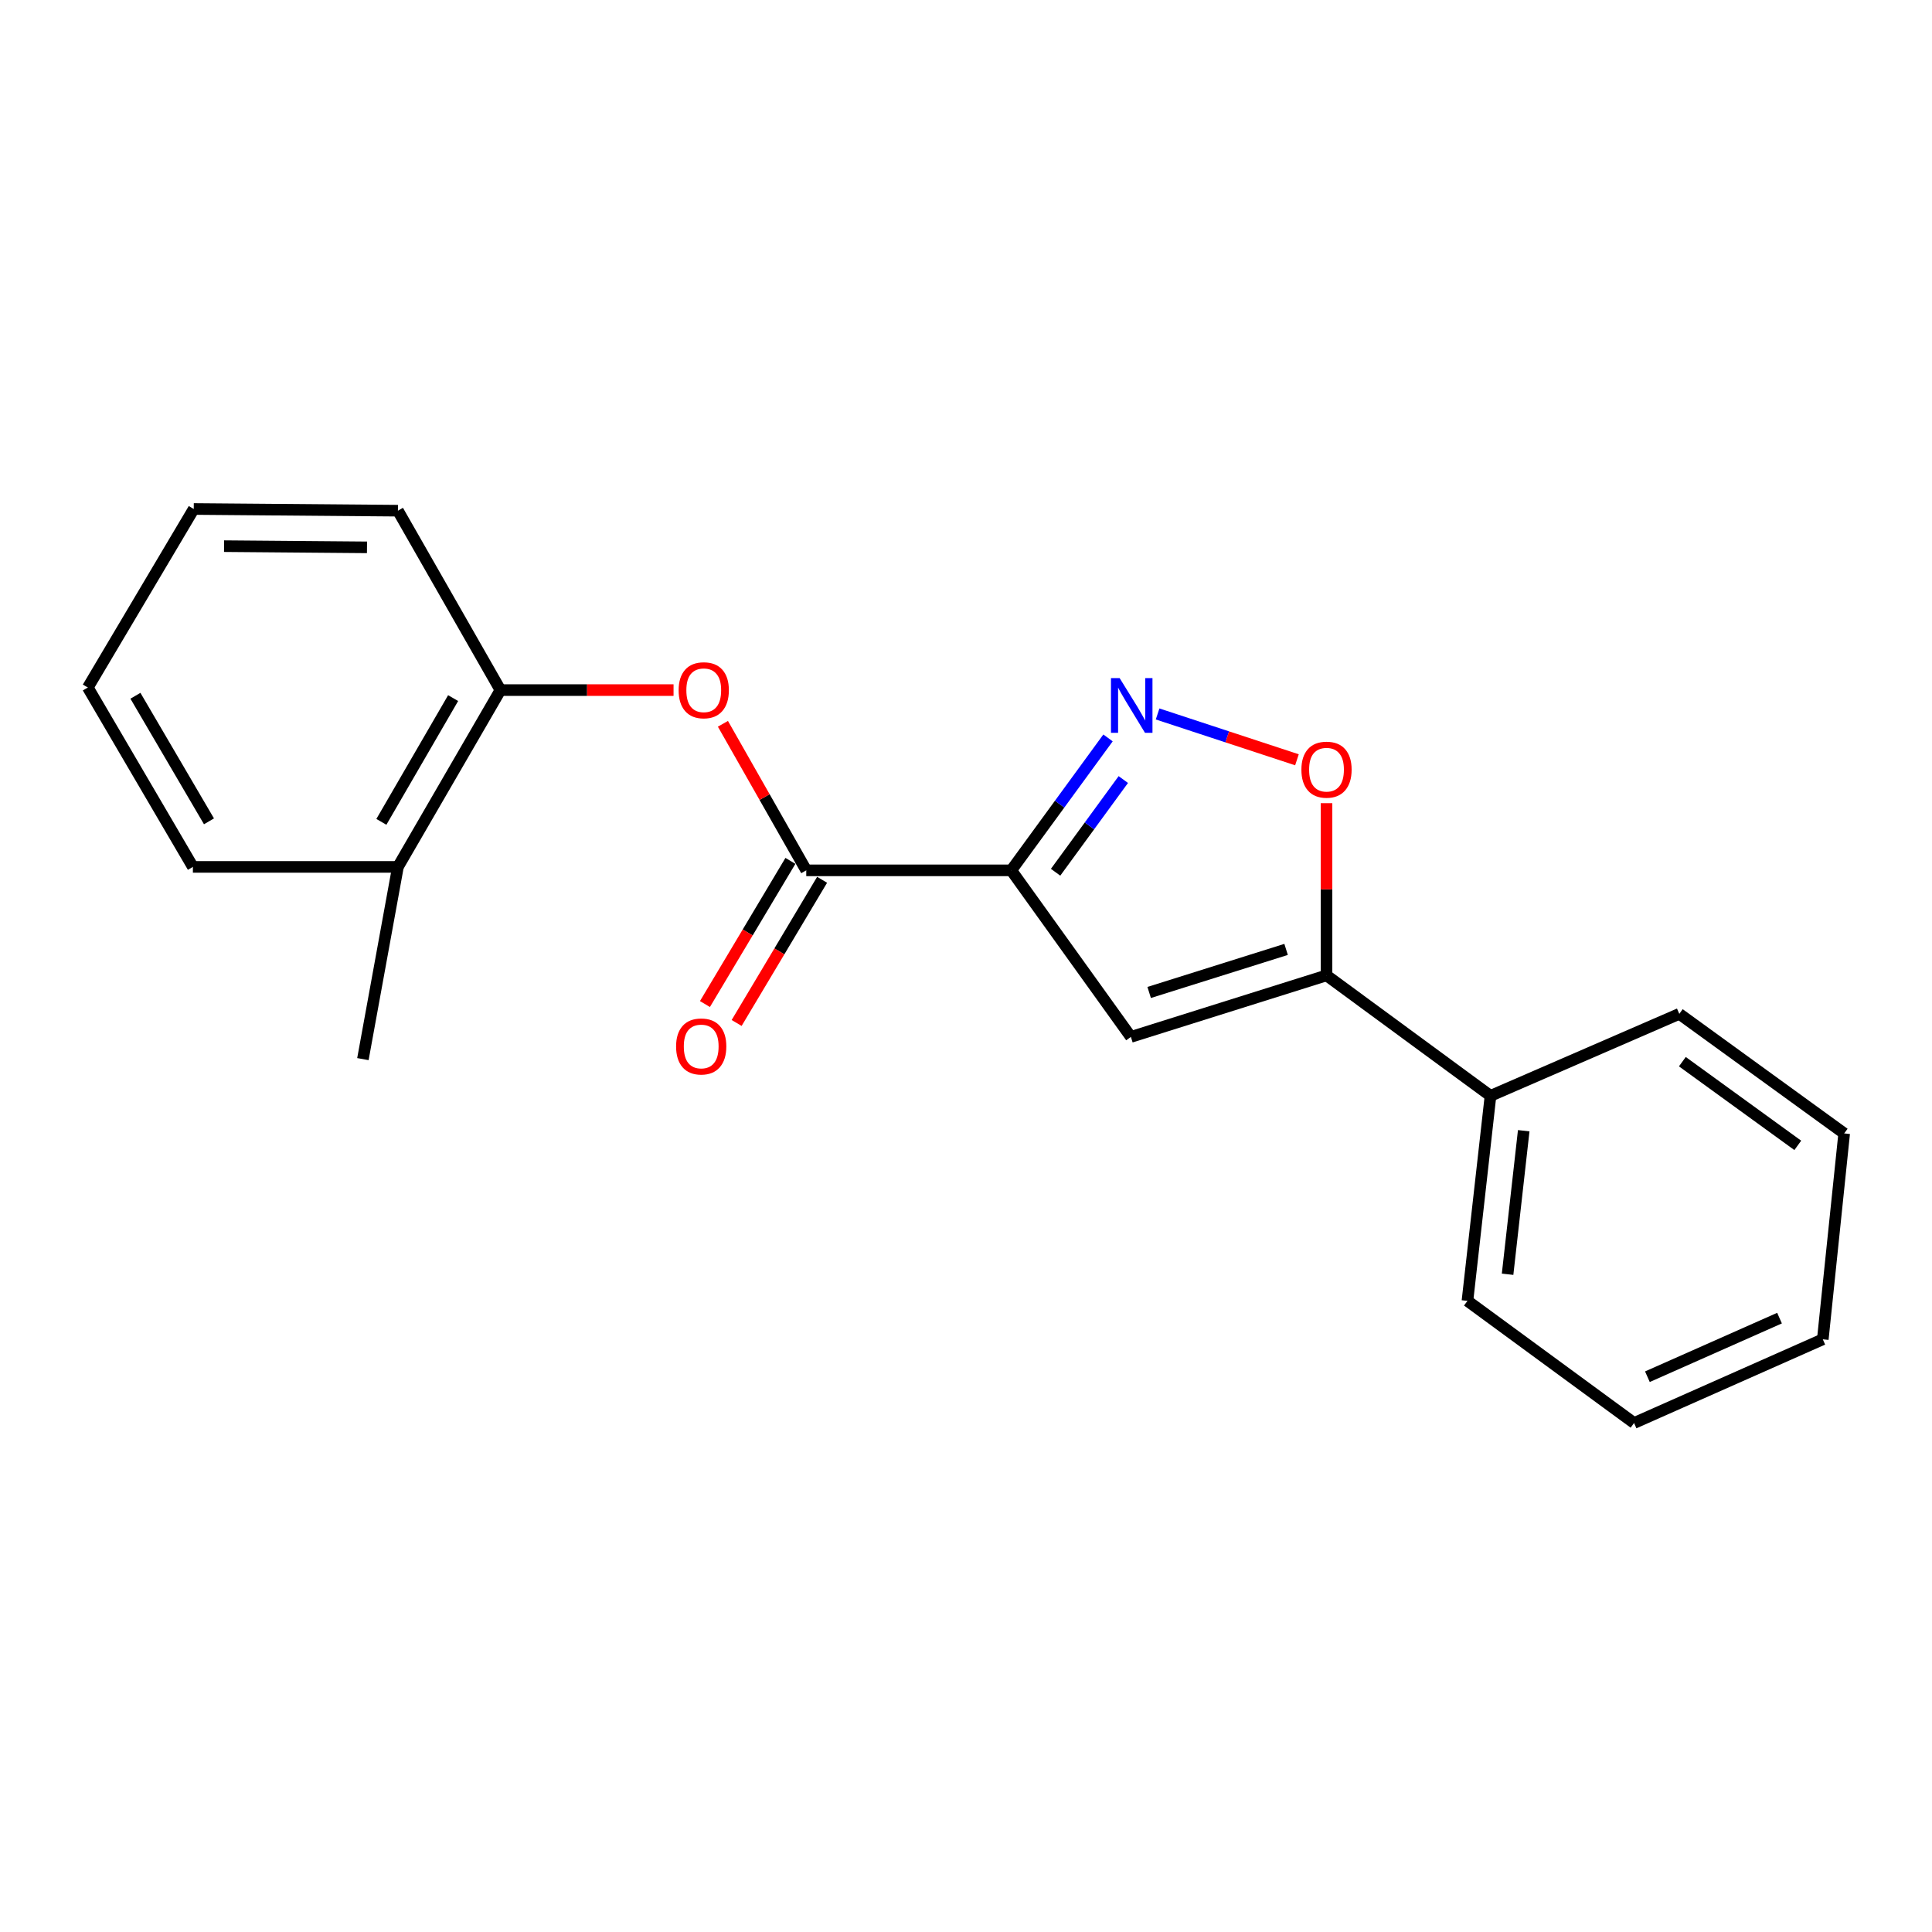 <?xml version='1.0' encoding='iso-8859-1'?>
<svg version='1.1' baseProfile='full'
              xmlns='http://www.w3.org/2000/svg'
                      xmlns:rdkit='http://www.rdkit.org/xml'
                      xmlns:xlink='http://www.w3.org/1999/xlink'
                  xml:space='preserve'
width='1000px' height='1000px' viewBox='0 0 1000 1000'>
<!-- END OF HEADER -->
<rect style='opacity:1.0;fill:#FFFFFF;stroke:none' width='1000' height='1000' x='0' y='0'> </rect>
<path class='bond-0' d='M 523.435,450.487 L 548.471,416.215' style='fill:none;fill-rule:evenodd;stroke:#000000;stroke-width:6px;stroke-linecap:butt;stroke-linejoin:miter;stroke-opacity:1' />
<path class='bond-0' d='M 548.471,416.215 L 573.506,381.944' style='fill:none;fill-rule:evenodd;stroke:#0000FF;stroke-width:6px;stroke-linecap:butt;stroke-linejoin:miter;stroke-opacity:1' />
<path class='bond-0' d='M 546.373,451.475 L 563.898,427.485' style='fill:none;fill-rule:evenodd;stroke:#000000;stroke-width:6px;stroke-linecap:butt;stroke-linejoin:miter;stroke-opacity:1' />
<path class='bond-0' d='M 563.898,427.485 L 581.423,403.495' style='fill:none;fill-rule:evenodd;stroke:#0000FF;stroke-width:6px;stroke-linecap:butt;stroke-linejoin:miter;stroke-opacity:1' />
<path class='bond-1' d='M 523.435,450.487 L 585.345,536.702' style='fill:none;fill-rule:evenodd;stroke:#000000;stroke-width:6px;stroke-linecap:butt;stroke-linejoin:miter;stroke-opacity:1' />
<path class='bond-2' d='M 523.435,450.487 L 417.319,450.487' style='fill:none;fill-rule:evenodd;stroke:#000000;stroke-width:6px;stroke-linecap:butt;stroke-linejoin:miter;stroke-opacity:1' />
<path class='bond-4' d='M 599.174,369.546 L 635.237,381.406' style='fill:none;fill-rule:evenodd;stroke:#0000FF;stroke-width:6px;stroke-linecap:butt;stroke-linejoin:miter;stroke-opacity:1' />
<path class='bond-4' d='M 635.237,381.406 L 671.3,393.267' style='fill:none;fill-rule:evenodd;stroke:#FF0000;stroke-width:6px;stroke-linecap:butt;stroke-linejoin:miter;stroke-opacity:1' />
<path class='bond-3' d='M 585.345,536.702 L 686.601,504.861' style='fill:none;fill-rule:evenodd;stroke:#000000;stroke-width:6px;stroke-linecap:butt;stroke-linejoin:miter;stroke-opacity:1' />
<path class='bond-3' d='M 594.803,513.701 L 665.681,491.412' style='fill:none;fill-rule:evenodd;stroke:#000000;stroke-width:6px;stroke-linecap:butt;stroke-linejoin:miter;stroke-opacity:1' />
<path class='bond-5' d='M 417.319,450.487 L 395.75,412.561' style='fill:none;fill-rule:evenodd;stroke:#000000;stroke-width:6px;stroke-linecap:butt;stroke-linejoin:miter;stroke-opacity:1' />
<path class='bond-5' d='M 395.75,412.561 L 374.181,374.635' style='fill:none;fill-rule:evenodd;stroke:#FF0000;stroke-width:6px;stroke-linecap:butt;stroke-linejoin:miter;stroke-opacity:1' />
<path class='bond-7' d='M 409.117,445.59 L 386.996,482.643' style='fill:none;fill-rule:evenodd;stroke:#000000;stroke-width:6px;stroke-linecap:butt;stroke-linejoin:miter;stroke-opacity:1' />
<path class='bond-7' d='M 386.996,482.643 L 364.875,519.695' style='fill:none;fill-rule:evenodd;stroke:#FF0000;stroke-width:6px;stroke-linecap:butt;stroke-linejoin:miter;stroke-opacity:1' />
<path class='bond-7' d='M 425.521,455.383 L 403.4,492.436' style='fill:none;fill-rule:evenodd;stroke:#000000;stroke-width:6px;stroke-linecap:butt;stroke-linejoin:miter;stroke-opacity:1' />
<path class='bond-7' d='M 403.4,492.436 L 381.279,529.488' style='fill:none;fill-rule:evenodd;stroke:#FF0000;stroke-width:6px;stroke-linecap:butt;stroke-linejoin:miter;stroke-opacity:1' />
<path class='bond-8' d='M 686.601,504.861 L 771.479,567.206' style='fill:none;fill-rule:evenodd;stroke:#000000;stroke-width:6px;stroke-linecap:butt;stroke-linejoin:miter;stroke-opacity:1' />
<path class='bond-20' d='M 686.601,504.861 L 686.601,460.292' style='fill:none;fill-rule:evenodd;stroke:#000000;stroke-width:6px;stroke-linecap:butt;stroke-linejoin:miter;stroke-opacity:1' />
<path class='bond-20' d='M 686.601,460.292 L 686.601,415.723' style='fill:none;fill-rule:evenodd;stroke:#FF0000;stroke-width:6px;stroke-linecap:butt;stroke-linejoin:miter;stroke-opacity:1' />
<path class='bond-6' d='M 348.63,357.192 L 303.827,357.192' style='fill:none;fill-rule:evenodd;stroke:#FF0000;stroke-width:6px;stroke-linecap:butt;stroke-linejoin:miter;stroke-opacity:1' />
<path class='bond-6' d='M 303.827,357.192 L 259.025,357.192' style='fill:none;fill-rule:evenodd;stroke:#000000;stroke-width:6px;stroke-linecap:butt;stroke-linejoin:miter;stroke-opacity:1' />
<path class='bond-9' d='M 259.025,357.192 L 205.967,448.704' style='fill:none;fill-rule:evenodd;stroke:#000000;stroke-width:6px;stroke-linecap:butt;stroke-linejoin:miter;stroke-opacity:1' />
<path class='bond-9' d='M 234.538,361.336 L 197.398,425.394' style='fill:none;fill-rule:evenodd;stroke:#000000;stroke-width:6px;stroke-linecap:butt;stroke-linejoin:miter;stroke-opacity:1' />
<path class='bond-10' d='M 259.025,357.192 L 205.967,264.332' style='fill:none;fill-rule:evenodd;stroke:#000000;stroke-width:6px;stroke-linecap:butt;stroke-linejoin:miter;stroke-opacity:1' />
<path class='bond-11' d='M 771.479,567.206 L 759.549,673.334' style='fill:none;fill-rule:evenodd;stroke:#000000;stroke-width:6px;stroke-linecap:butt;stroke-linejoin:miter;stroke-opacity:1' />
<path class='bond-11' d='M 788.675,585.26 L 780.324,659.549' style='fill:none;fill-rule:evenodd;stroke:#000000;stroke-width:6px;stroke-linecap:butt;stroke-linejoin:miter;stroke-opacity:1' />
<path class='bond-12' d='M 771.479,567.206 L 869.2,524.773' style='fill:none;fill-rule:evenodd;stroke:#000000;stroke-width:6px;stroke-linecap:butt;stroke-linejoin:miter;stroke-opacity:1' />
<path class='bond-13' d='M 205.967,448.704 L 187.838,548.197' style='fill:none;fill-rule:evenodd;stroke:#000000;stroke-width:6px;stroke-linecap:butt;stroke-linejoin:miter;stroke-opacity:1' />
<path class='bond-14' d='M 205.967,448.704 L 99.84,448.704' style='fill:none;fill-rule:evenodd;stroke:#000000;stroke-width:6px;stroke-linecap:butt;stroke-linejoin:miter;stroke-opacity:1' />
<path class='bond-15' d='M 205.967,264.332 L 100.285,263.451' style='fill:none;fill-rule:evenodd;stroke:#000000;stroke-width:6px;stroke-linecap:butt;stroke-linejoin:miter;stroke-opacity:1' />
<path class='bond-15' d='M 189.955,283.304 L 115.978,282.687' style='fill:none;fill-rule:evenodd;stroke:#000000;stroke-width:6px;stroke-linecap:butt;stroke-linejoin:miter;stroke-opacity:1' />
<path class='bond-16' d='M 759.549,673.334 L 845.786,736.549' style='fill:none;fill-rule:evenodd;stroke:#000000;stroke-width:6px;stroke-linecap:butt;stroke-linejoin:miter;stroke-opacity:1' />
<path class='bond-17' d='M 869.2,524.773 L 954.545,586.661' style='fill:none;fill-rule:evenodd;stroke:#000000;stroke-width:6px;stroke-linecap:butt;stroke-linejoin:miter;stroke-opacity:1' />
<path class='bond-17' d='M 870.786,549.522 L 930.528,592.844' style='fill:none;fill-rule:evenodd;stroke:#000000;stroke-width:6px;stroke-linecap:butt;stroke-linejoin:miter;stroke-opacity:1' />
<path class='bond-21' d='M 99.84,448.704 L 45.455,355.854' style='fill:none;fill-rule:evenodd;stroke:#000000;stroke-width:6px;stroke-linecap:butt;stroke-linejoin:miter;stroke-opacity:1' />
<path class='bond-21' d='M 108.167,425.12 L 70.097,360.126' style='fill:none;fill-rule:evenodd;stroke:#000000;stroke-width:6px;stroke-linecap:butt;stroke-linejoin:miter;stroke-opacity:1' />
<path class='bond-18' d='M 100.285,263.451 L 45.455,355.854' style='fill:none;fill-rule:evenodd;stroke:#000000;stroke-width:6px;stroke-linecap:butt;stroke-linejoin:miter;stroke-opacity:1' />
<path class='bond-22' d='M 845.786,736.549 L 943.475,693.224' style='fill:none;fill-rule:evenodd;stroke:#000000;stroke-width:6px;stroke-linecap:butt;stroke-linejoin:miter;stroke-opacity:1' />
<path class='bond-22' d='M 852.694,712.586 L 921.076,682.258' style='fill:none;fill-rule:evenodd;stroke:#000000;stroke-width:6px;stroke-linecap:butt;stroke-linejoin:miter;stroke-opacity:1' />
<path class='bond-19' d='M 954.545,586.661 L 943.475,693.224' style='fill:none;fill-rule:evenodd;stroke:#000000;stroke-width:6px;stroke-linecap:butt;stroke-linejoin:miter;stroke-opacity:1' />
<path  class='atom-1' d='M 579.521 350.981
L 588.801 365.981
Q 589.721 367.461, 591.201 370.141
Q 592.681 372.821, 592.761 372.981
L 592.761 350.981
L 596.521 350.981
L 596.521 379.301
L 592.641 379.301
L 582.681 362.901
Q 581.521 360.981, 580.281 358.781
Q 579.081 356.581, 578.721 355.901
L 578.721 379.301
L 575.041 379.301
L 575.041 350.981
L 579.521 350.981
' fill='#0000FF'/>
<path  class='atom-5' d='M 673.601 398.379
Q 673.601 391.579, 676.961 387.779
Q 680.321 383.979, 686.601 383.979
Q 692.881 383.979, 696.241 387.779
Q 699.601 391.579, 699.601 398.379
Q 699.601 405.259, 696.201 409.179
Q 692.801 413.059, 686.601 413.059
Q 680.361 413.059, 676.961 409.179
Q 673.601 405.299, 673.601 398.379
M 686.601 409.859
Q 690.921 409.859, 693.241 406.979
Q 695.601 404.059, 695.601 398.379
Q 695.601 392.819, 693.241 390.019
Q 690.921 387.179, 686.601 387.179
Q 682.281 387.179, 679.921 389.979
Q 677.601 392.779, 677.601 398.379
Q 677.601 404.099, 679.921 406.979
Q 682.281 409.859, 686.601 409.859
' fill='#FF0000'/>
<path  class='atom-6' d='M 351.26 357.272
Q 351.26 350.472, 354.62 346.672
Q 357.98 342.872, 364.26 342.872
Q 370.54 342.872, 373.9 346.672
Q 377.26 350.472, 377.26 357.272
Q 377.26 364.152, 373.86 368.072
Q 370.46 371.952, 364.26 371.952
Q 358.02 371.952, 354.62 368.072
Q 351.26 364.192, 351.26 357.272
M 364.26 368.752
Q 368.58 368.752, 370.9 365.872
Q 373.26 362.952, 373.26 357.272
Q 373.26 351.712, 370.9 348.912
Q 368.58 346.072, 364.26 346.072
Q 359.94 346.072, 357.58 348.872
Q 355.26 351.672, 355.26 357.272
Q 355.26 362.992, 357.58 365.872
Q 359.94 368.752, 364.26 368.752
' fill='#FF0000'/>
<path  class='atom-8' d='M 349.944 541.644
Q 349.944 534.844, 353.304 531.044
Q 356.664 527.244, 362.944 527.244
Q 369.224 527.244, 372.584 531.044
Q 375.944 534.844, 375.944 541.644
Q 375.944 548.524, 372.544 552.444
Q 369.144 556.324, 362.944 556.324
Q 356.704 556.324, 353.304 552.444
Q 349.944 548.564, 349.944 541.644
M 362.944 553.124
Q 367.264 553.124, 369.584 550.244
Q 371.944 547.324, 371.944 541.644
Q 371.944 536.084, 369.584 533.284
Q 367.264 530.444, 362.944 530.444
Q 358.624 530.444, 356.264 533.244
Q 353.944 536.044, 353.944 541.644
Q 353.944 547.364, 356.264 550.244
Q 358.624 553.124, 362.944 553.124
' fill='#FF0000'/>
</svg>
